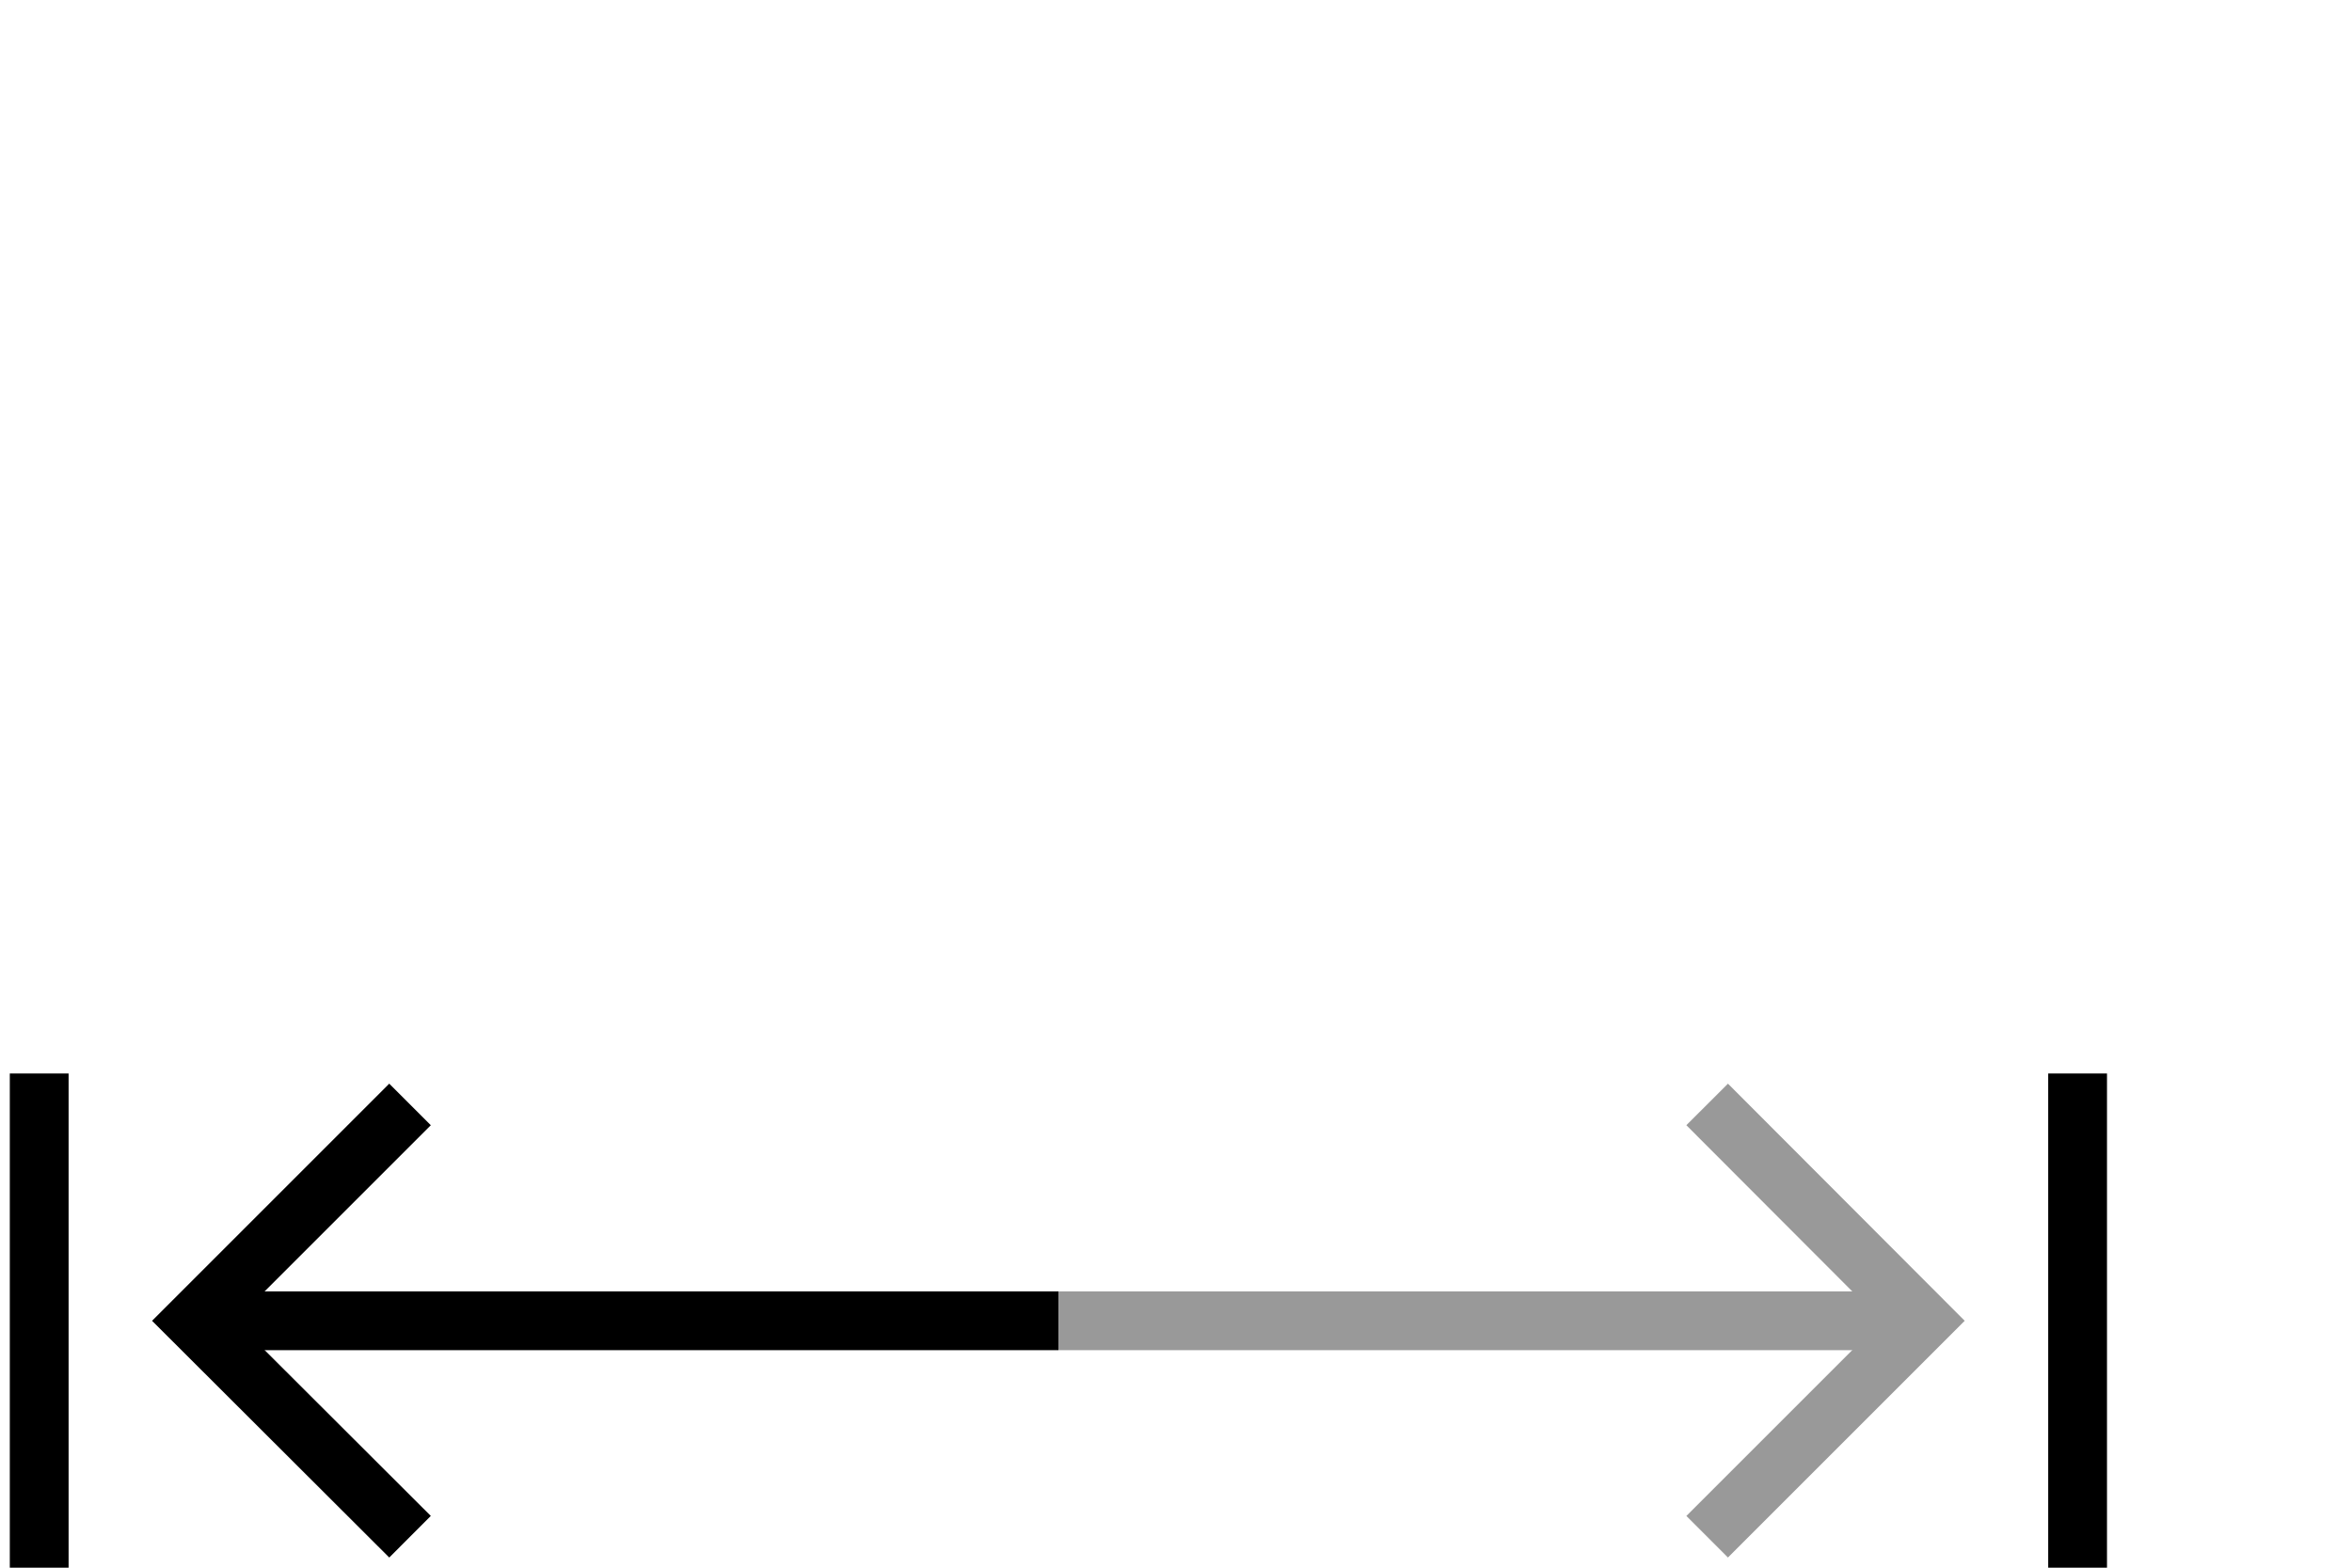 <?xml version="1.0" encoding="UTF-8"?> <svg xmlns="http://www.w3.org/2000/svg" id="Layer_1" data-name="Layer 1" width="60" height="40" viewBox="0 0 60 40"><defs><style>.cls-1{fill:none;stroke:#000;stroke-miterlimit:10;stroke-width:1.5px;}.cls-2{opacity:0.4;}</style></defs><polyline class="cls-1" points="10.46 39.21 4.94 33.7 10.46 28.18"></polyline><line class="cls-1" x1="4.94" y1="33.7" x2="27" y2="33.7"></line><line class="cls-1" x1="1" y1="27.39" x2="1" y2="40"></line><line class="cls-1" x1="53" y1="27.39" x2="53" y2="40"></line><g class="cls-2"><polyline class="cls-1" points="43.55 28.18 49.06 33.7 43.55 39.21"></polyline><line class="cls-1" x1="27" y1="33.7" x2="49.06" y2="33.7"></line></g></svg> 